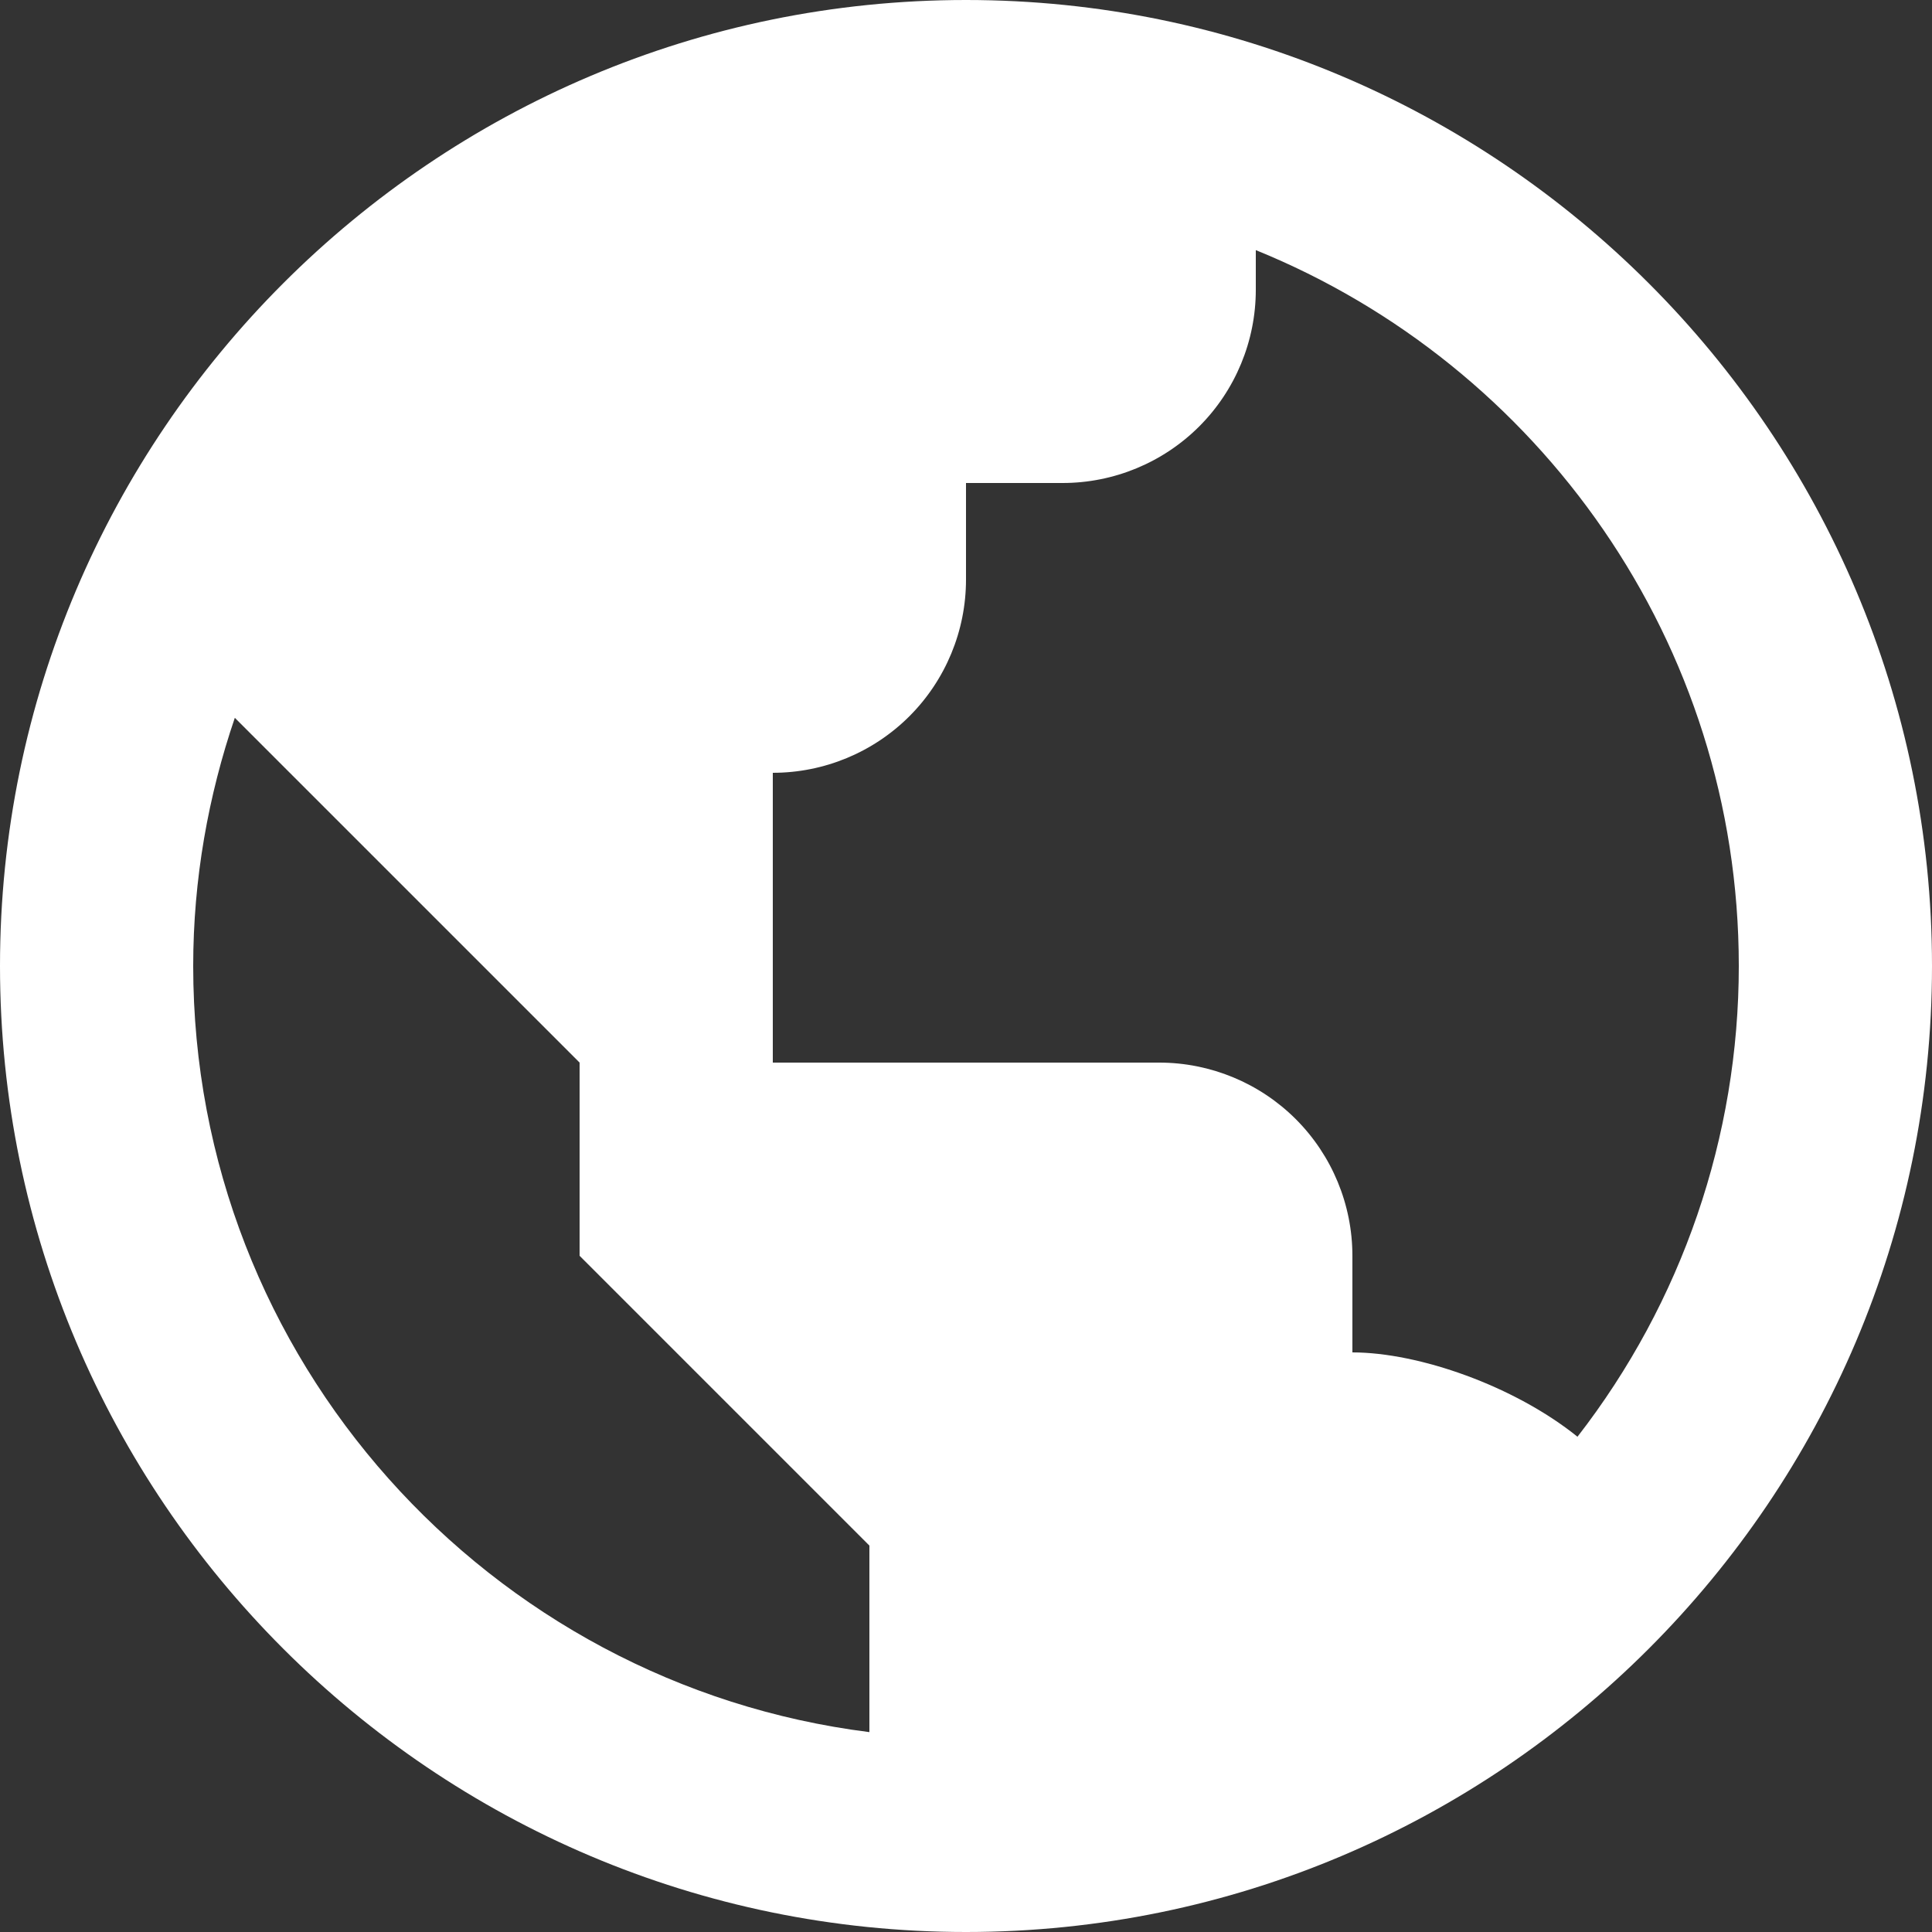 <?xml version="1.0" encoding="UTF-8"?> <svg xmlns="http://www.w3.org/2000/svg" width="46" height="46" viewBox="0 0 46 46" fill="none"><rect x="0" y="0" width="46" height="46" fill="#333333" stroke="none"/> <path d="M23 0C10.318 0 0 10.318 0 23C0 35.682 10.318 46 23 46C35.682 46 46 35.682 46 23C46 10.318 35.682 0 23 0ZM4.6 23C4.6 20.932 4.959 18.947 5.591 17.091L9.2 20.7L13.8 25.3V29.9L18.4 34.5L20.7 36.8V41.241C11.64 40.103 4.6 32.366 4.6 23ZM37.559 34.208C36.057 32.998 33.78 32.2 32.2 32.2V29.9C32.2 28.68 31.715 27.51 30.853 26.647C29.99 25.785 28.82 25.3 27.6 25.3H18.4V18.4C19.62 18.4 20.79 17.915 21.653 17.053C22.515 16.19 23 15.02 23 13.8V11.5H25.3C26.52 11.5 27.69 11.015 28.553 10.153C29.415 9.29 29.9 8.12 29.9 6.9V5.955C36.634 8.689 41.4 15.295 41.4 23C41.4 27.059 40.048 31.002 37.559 34.208V34.208Z" fill="white"></path> </svg> 